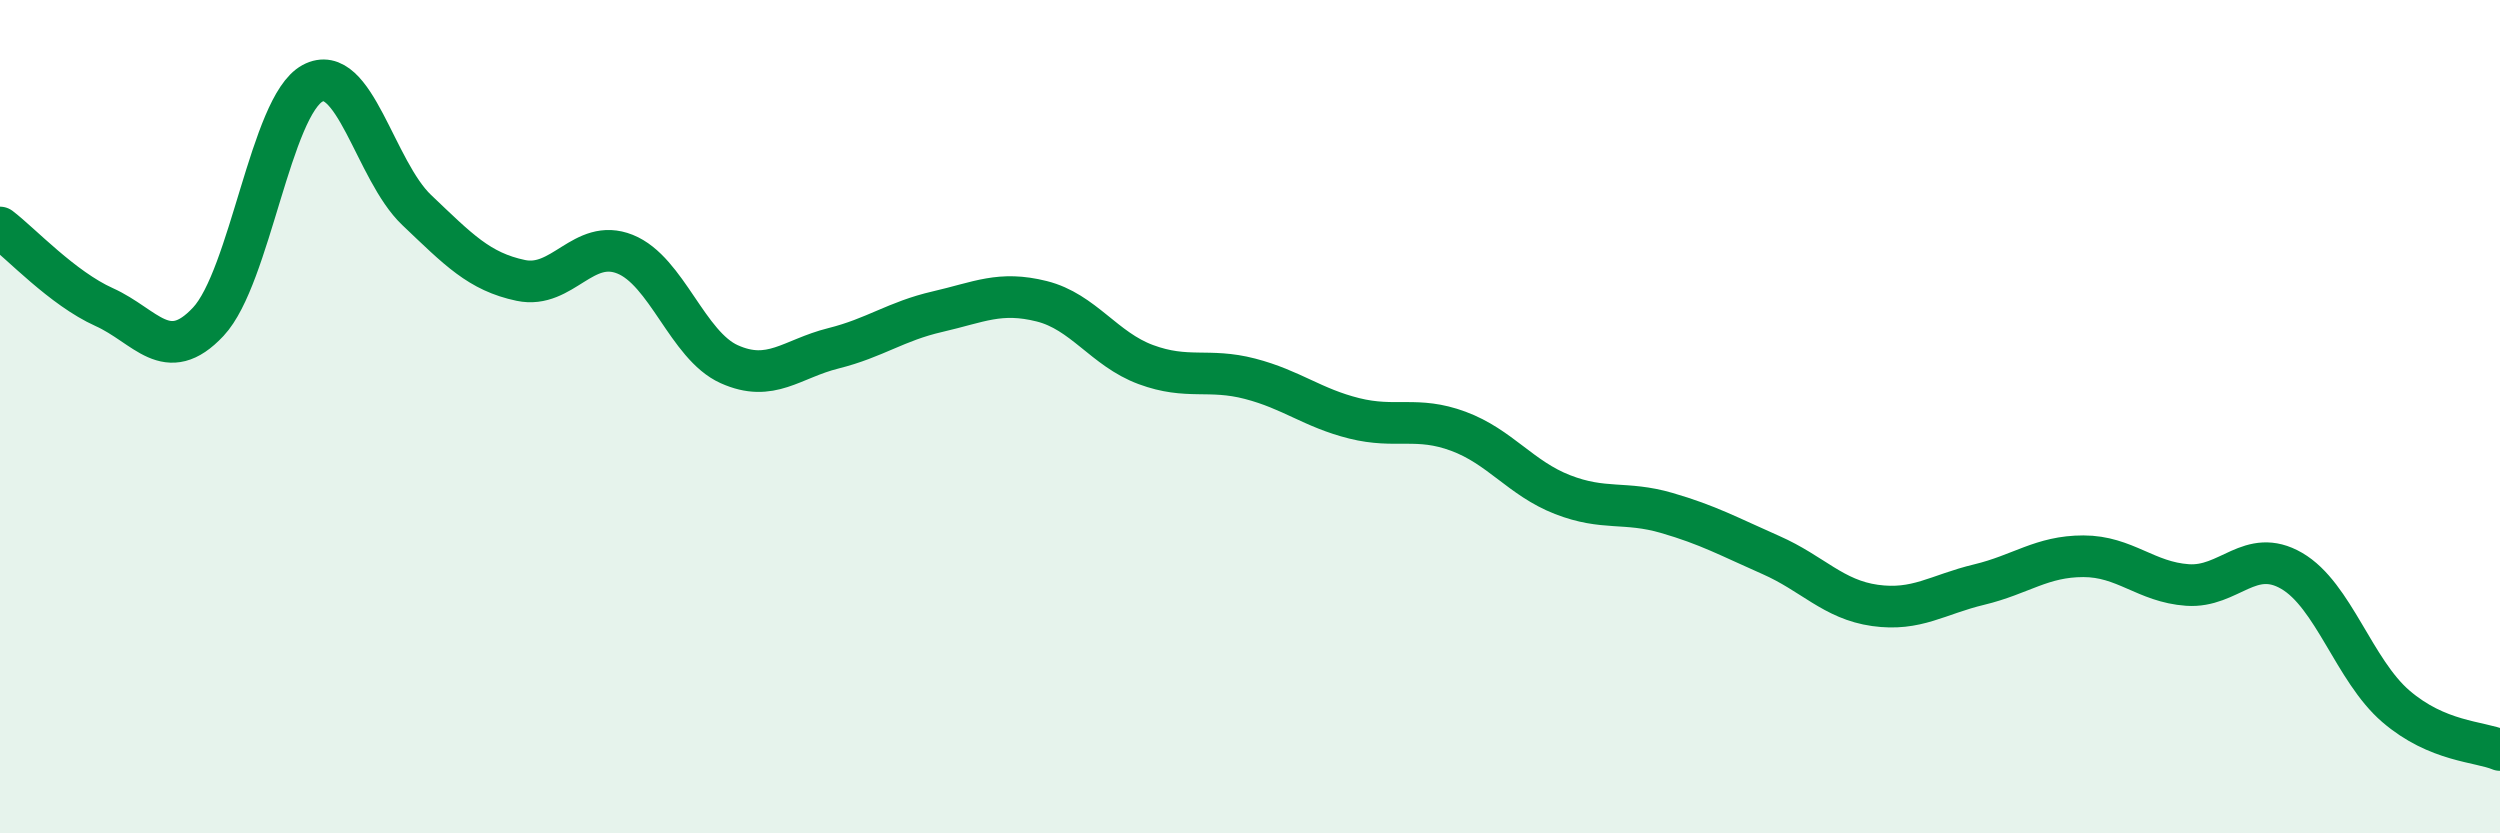 
    <svg width="60" height="20" viewBox="0 0 60 20" xmlns="http://www.w3.org/2000/svg">
      <path
        d="M 0,5.46 C 0.5,5.84 1.5,6.92 2.5,7.37 C 3.5,7.82 4,8.79 5,7.72 C 6,6.65 6.5,2.54 7.5,2 C 8.5,1.46 9,4.09 10,5.04 C 11,5.99 11.5,6.52 12.5,6.73 C 13.5,6.94 14,5.7 15,6.1 C 16,6.5 16.5,8.29 17.5,8.74 C 18.5,9.19 19,8.61 20,8.36 C 21,8.11 21.5,7.71 22.5,7.48 C 23.5,7.25 24,6.98 25,7.23 C 26,7.48 26.5,8.38 27.5,8.75 C 28.5,9.12 29,8.83 30,9.09 C 31,9.35 31.5,9.79 32.5,10.04 C 33.5,10.29 34,9.98 35,10.35 C 36,10.72 36.5,11.48 37.5,11.87 C 38.5,12.26 39,12.02 40,12.31 C 41,12.6 41.5,12.88 42.5,13.32 C 43.5,13.76 44,14.39 45,14.53 C 46,14.67 46.5,14.27 47.5,14.03 C 48.5,13.79 49,13.35 50,13.35 C 51,13.35 51.5,13.97 52.5,14.04 C 53.5,14.11 54,13.12 55,13.7 C 56,14.28 56.5,16.09 57.5,16.95 C 58.5,17.81 59.5,17.79 60,18L60 20L0 20Z"
        fill="#008740"
        opacity="0.1"
        stroke-linecap="round"
        stroke-linejoin="round"
      />
      <path
        d="M 0,5.46 C 0.5,5.84 1.5,6.92 2.5,7.37 C 3.5,7.82 4,8.79 5,7.72 C 6,6.65 6.5,2.54 7.5,2 C 8.5,1.46 9,4.09 10,5.04 C 11,5.99 11.5,6.52 12.5,6.73 C 13.5,6.94 14,5.7 15,6.1 C 16,6.5 16.5,8.29 17.5,8.74 C 18.5,9.19 19,8.61 20,8.36 C 21,8.11 21.5,7.71 22.5,7.48 C 23.5,7.25 24,6.98 25,7.23 C 26,7.48 26.5,8.38 27.5,8.75 C 28.5,9.12 29,8.83 30,9.09 C 31,9.35 31.5,9.79 32.5,10.04 C 33.5,10.29 34,9.98 35,10.35 C 36,10.72 36.5,11.48 37.5,11.87 C 38.5,12.26 39,12.02 40,12.31 C 41,12.6 41.5,12.88 42.5,13.32 C 43.5,13.76 44,14.39 45,14.53 C 46,14.67 46.5,14.27 47.5,14.03 C 48.5,13.79 49,13.35 50,13.35 C 51,13.35 51.5,13.97 52.5,14.04 C 53.5,14.11 54,13.12 55,13.7 C 56,14.28 56.5,16.09 57.5,16.95 C 58.5,17.81 59.5,17.79 60,18"
        stroke="#008740"
        stroke-width="1"
        fill="none"
        stroke-linecap="round"
        stroke-linejoin="round"
      />
    </svg>
  